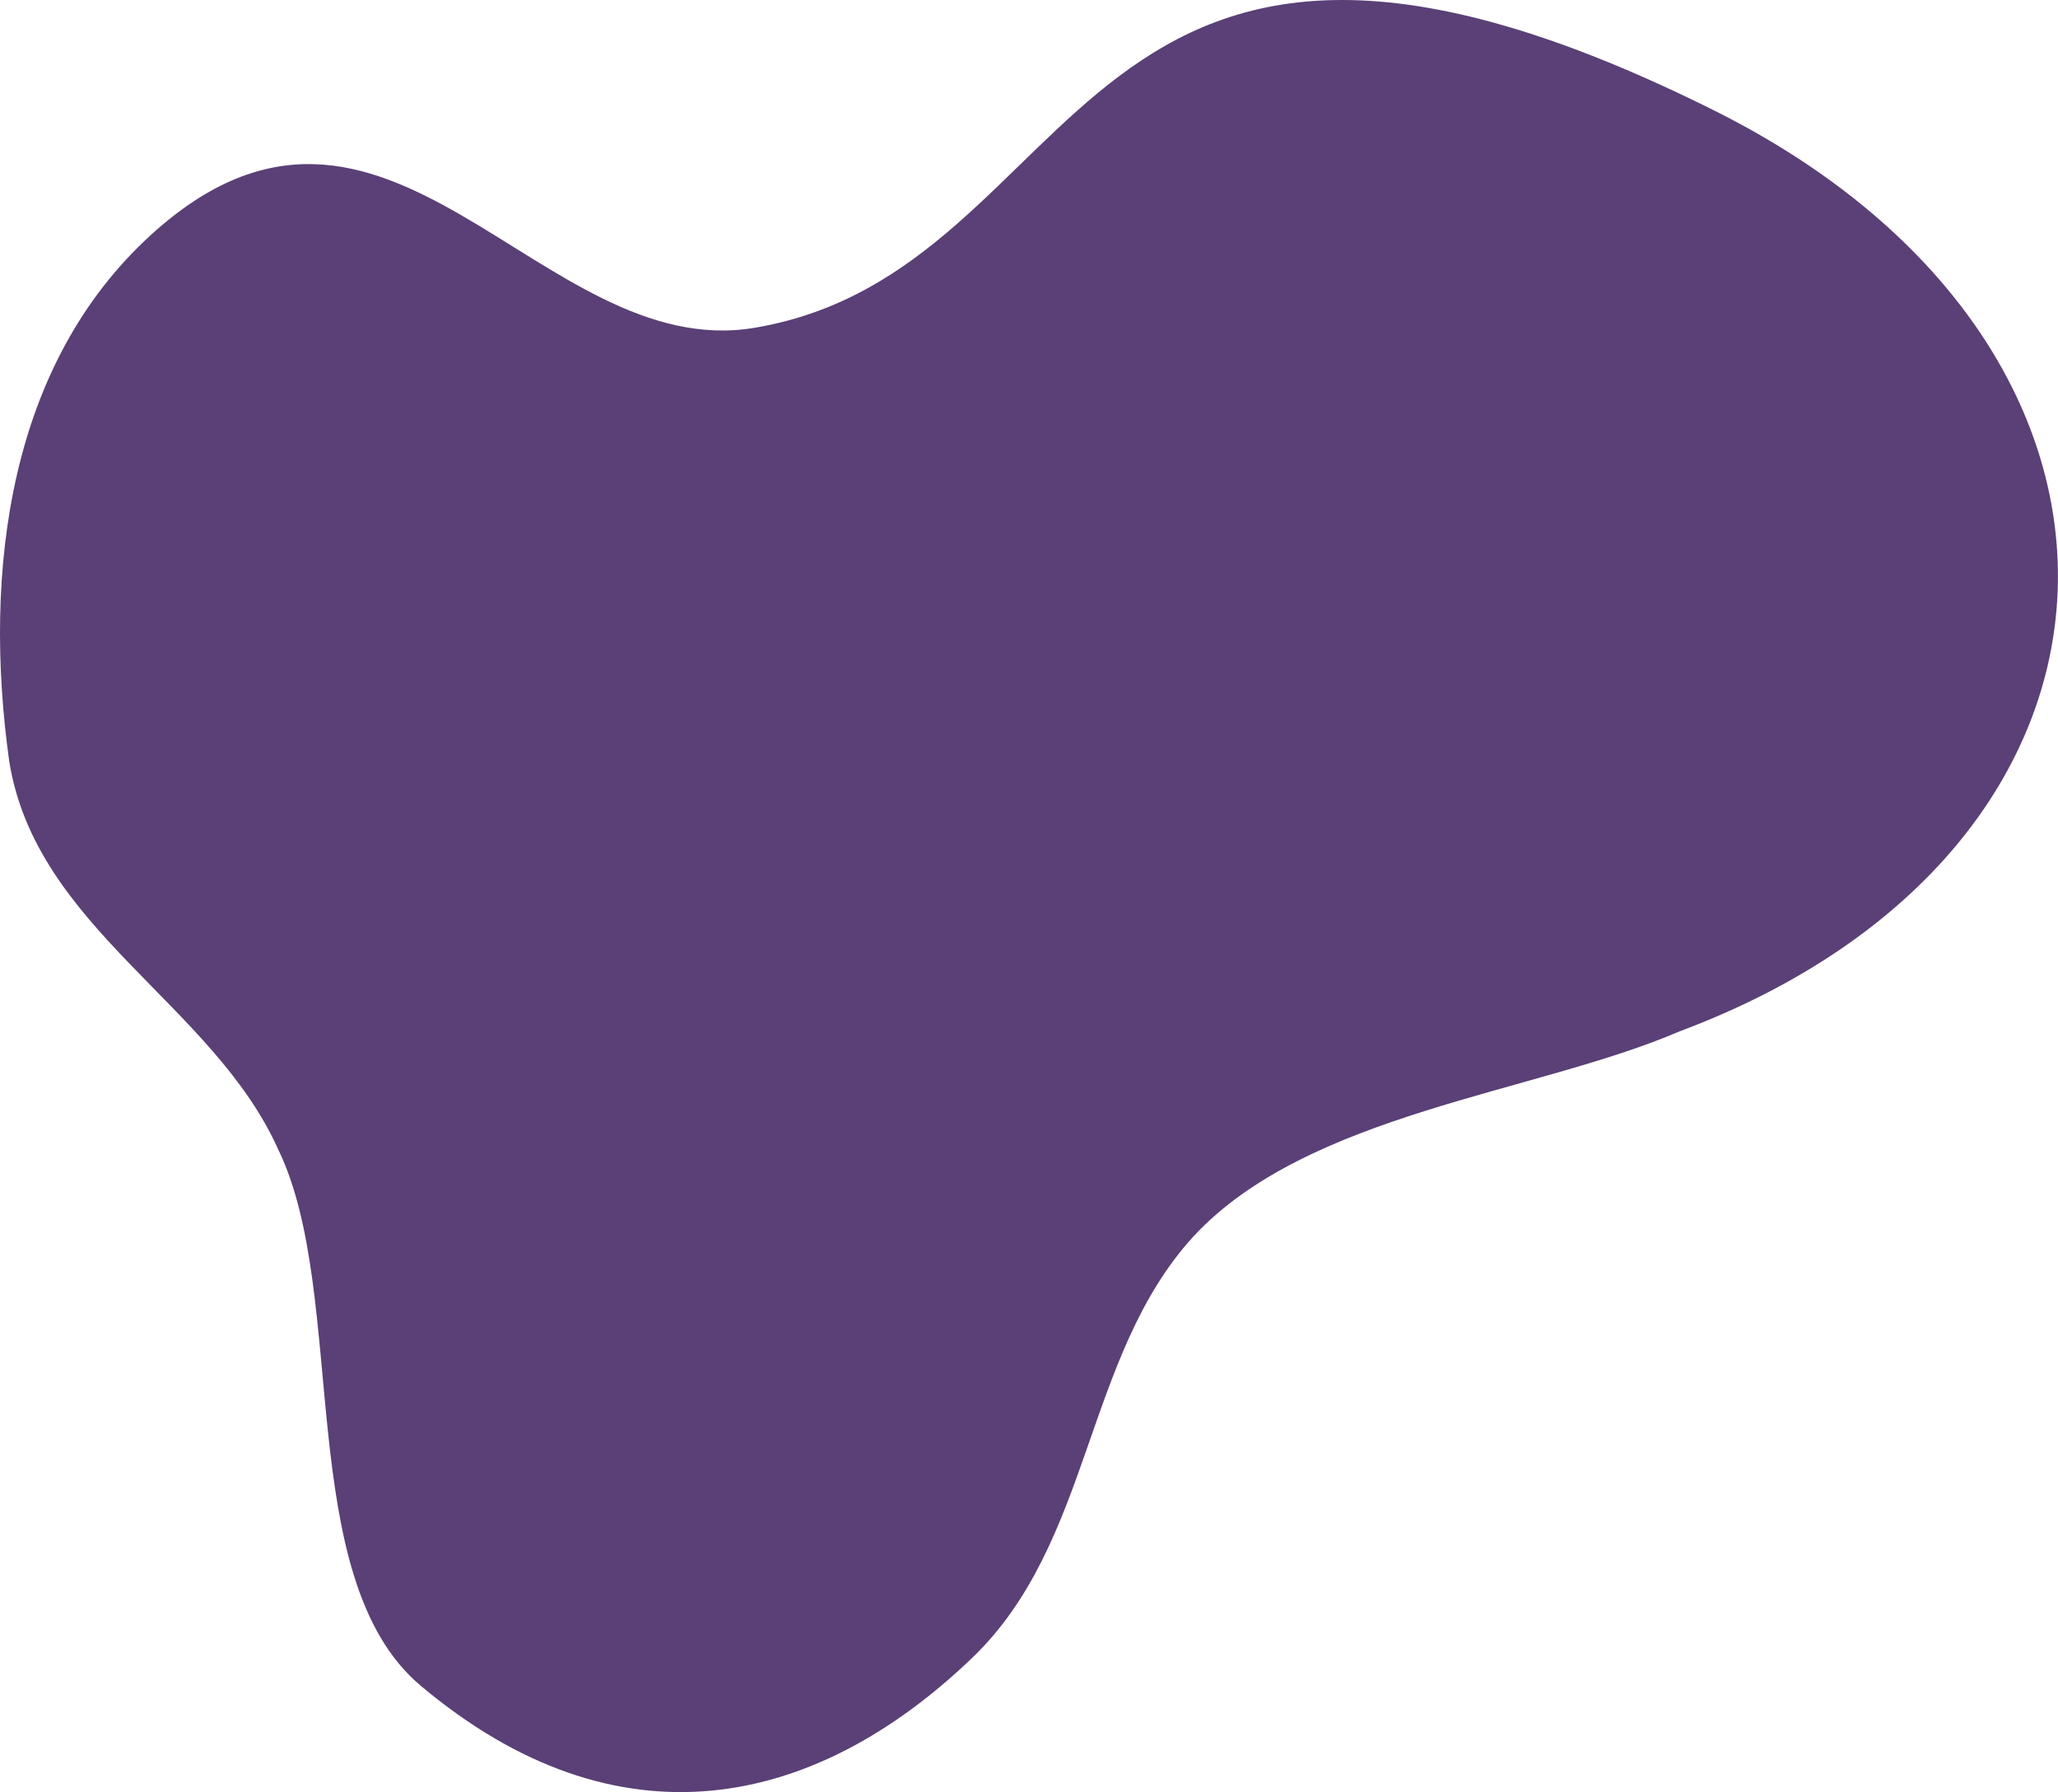 <?xml version="1.0" encoding="UTF-8" standalone="no"?><svg xmlns="http://www.w3.org/2000/svg" xmlns:xlink="http://www.w3.org/1999/xlink" fill="#5a4076" height="1326" preserveAspectRatio="xMidYMid meet" version="1" viewBox="0.0 0.0 1522.7 1326.0" width="1522.7" zoomAndPan="magnify"><defs><clipPath id="a"><path d="M 0 0 L 1522.66 0 L 1522.66 1326.039 L 0 1326.039 Z M 0 0"/></clipPath></defs><g><g clip-path="url(#a)" id="change1_1"><path d="M 1272.262 83.738 C 788.789 -159.449 810.129 200.191 558.223 242.559 C 399.238 269.301 285.598 15.41 111.715 173.789 C 6.855 269.301 -12.996 421.777 6.855 563.477 C 26.723 686.965 157.777 742.984 205.941 850.73 C 258.094 958.254 216.613 1167.762 311.289 1247.34 C 456.742 1369.59 602.195 1339.031 719.215 1226.82 C 808.438 1141.262 801.879 1003.738 882.953 914.961 C 967.641 823.492 1135.82 809.078 1242.609 763.184 C 1603.262 628.336 1618.16 259.262 1272.262 83.738"/></g></g></svg>